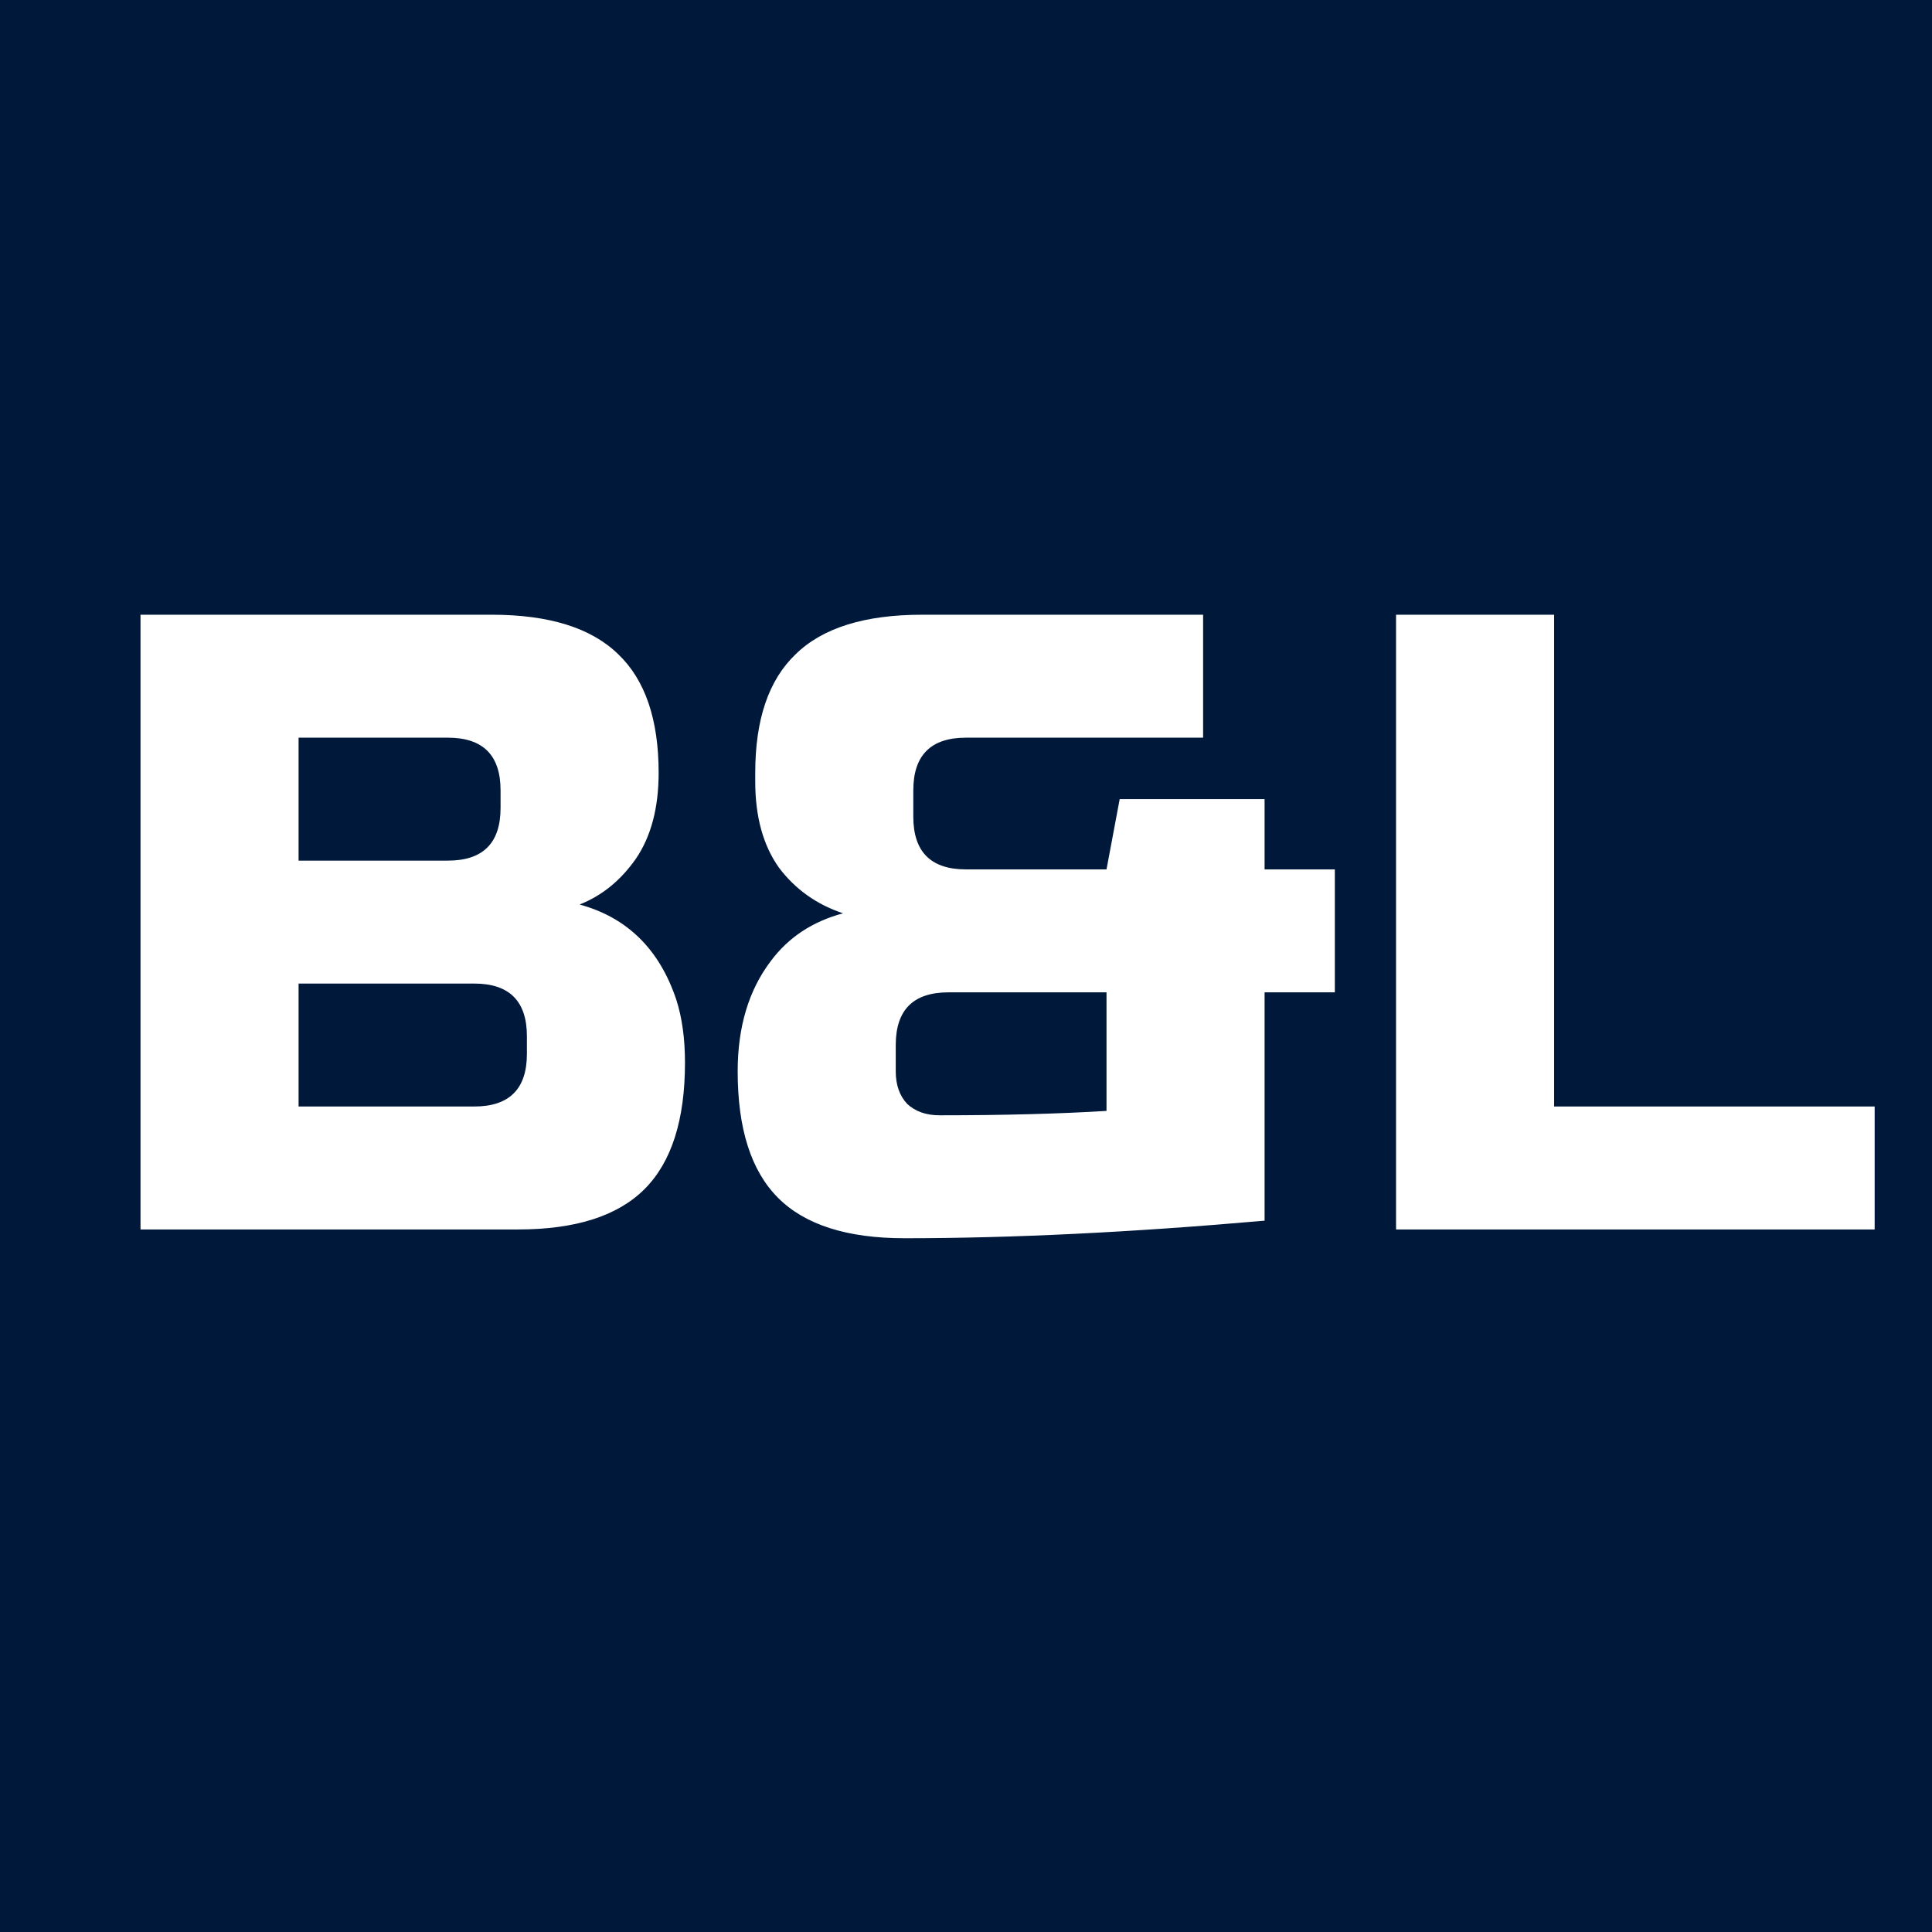<?xml version="1.0" encoding="UTF-8"?> <svg xmlns="http://www.w3.org/2000/svg" width="22" height="22" viewBox="0 0 22 22" fill="none"><rect width="22" height="22" fill="#00193B"></rect><path d="M1.6 7H5.6C6.253 7 6.733 7.15 7.04 7.45C7.347 7.743 7.5 8.193 7.5 8.8C7.5 9.2 7.413 9.527 7.24 9.78C7.067 10.027 6.853 10.2 6.6 10.3C7.14 10.447 7.507 10.807 7.7 11.38C7.767 11.587 7.8 11.827 7.8 12.1C7.8 12.753 7.647 13.233 7.34 13.54C7.033 13.847 6.553 14 5.9 14H1.6V7ZM6 11.8C6 11.4 5.8 11.2 5.4 11.2H3.4V12.6H5.4C5.8 12.6 6 12.4 6 12V11.8ZM5.7 9C5.7 8.6 5.5 8.4 5.1 8.4H3.4V9.8H5.1C5.5 9.8 5.7 9.6 5.7 9.2V9ZM14.4 13.9C12.886 14.033 11.52 14.1 10.3 14.1C9.646 14.1 9.166 13.947 8.86 13.64C8.553 13.333 8.4 12.853 8.4 12.2C8.4 11.693 8.526 11.273 8.78 10.94C8.98 10.673 9.253 10.493 9.6 10.4C9.3 10.3 9.056 10.127 8.87 9.88C8.69 9.627 8.6 9.3 8.6 8.9V8.8C8.6 8.193 8.753 7.743 9.06 7.45C9.366 7.15 9.846 7 10.5 7H13.7V8.4H11C10.6 8.4 10.4 8.6 10.4 9V9.3C10.4 9.7 10.6 9.9 11 9.9H12.6L12.75 9.1H14.4V9.9H15.2V11.3H14.4V13.9ZM10.7 12.7C11.433 12.7 12.066 12.683 12.6 12.65V11.3H10.8C10.4 11.3 10.2 11.5 10.2 11.9V12.2C10.2 12.353 10.243 12.477 10.33 12.57C10.423 12.657 10.546 12.7 10.7 12.7ZM17.697 12.6H21.347V14H15.897V7H17.697V12.6Z" fill="white"></path></svg> 